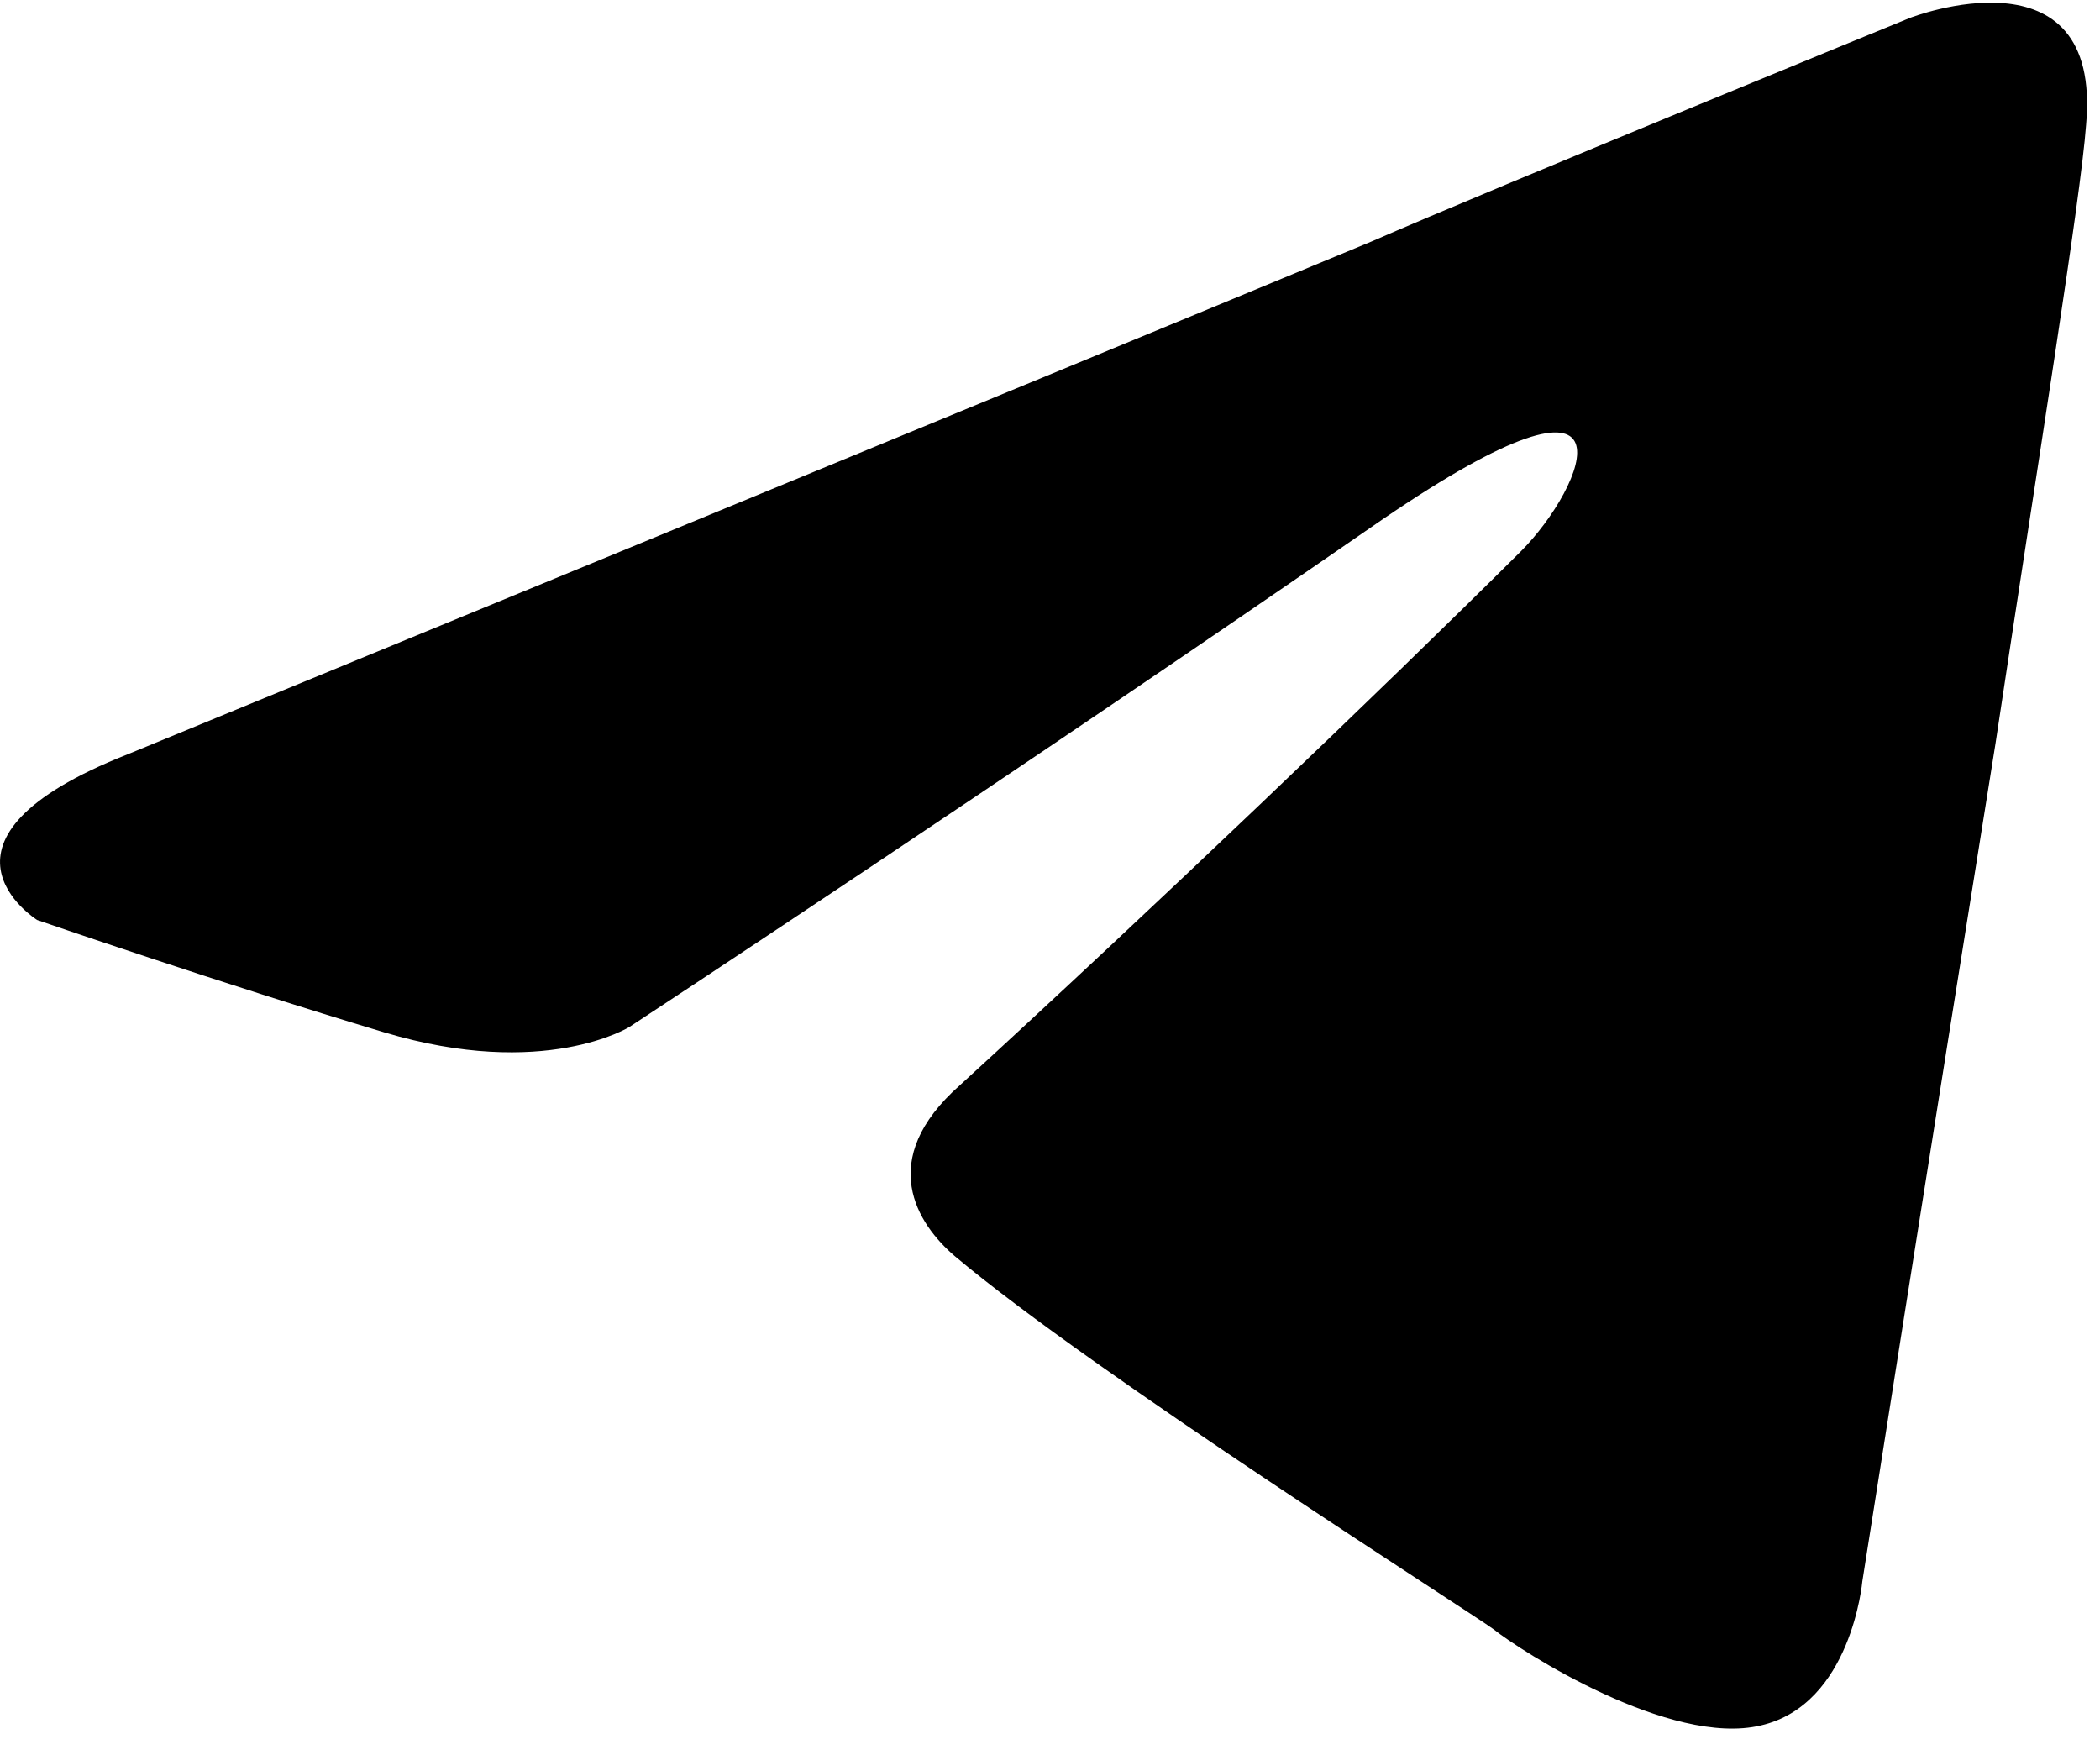 <svg width="73" height="61" viewBox="0 0 73 61" fill="none" xmlns="http://www.w3.org/2000/svg">
<g clip-path="url(#clip0_2002_306)">
<path d="M4.441 26.216C4.441 26.216 36.528 13.026 47.672 8.396C51.925 6.539 66.406 0.617 66.406 0.617C66.406 0.617 73.082 -1.967 72.517 4.332C72.328 6.916 70.848 16.014 69.368 25.839C67.133 39.756 64.738 54.964 64.738 54.964C64.738 54.964 64.361 59.244 61.211 59.971C58.062 60.725 52.867 57.387 51.925 56.633C51.171 56.068 38.008 47.724 33.19 43.659C31.898 42.555 30.417 40.321 33.378 37.71C40.054 31.6 48.022 23.982 52.867 19.164C55.101 16.93 57.308 11.734 48.048 18.06C34.886 27.158 21.884 35.691 21.884 35.691C21.884 35.691 18.923 37.549 13.351 35.88C7.779 34.211 1.292 31.977 1.292 31.977C1.292 31.977 -3.149 29.204 4.441 26.216Z" fill="black"/>
</g>
<defs>
<clipPath id="clip0_2002_306">
<rect width="72.571" height="60" fill="white" transform="translate(0 0.079)"/>
</clipPath>
</defs>
</svg>
